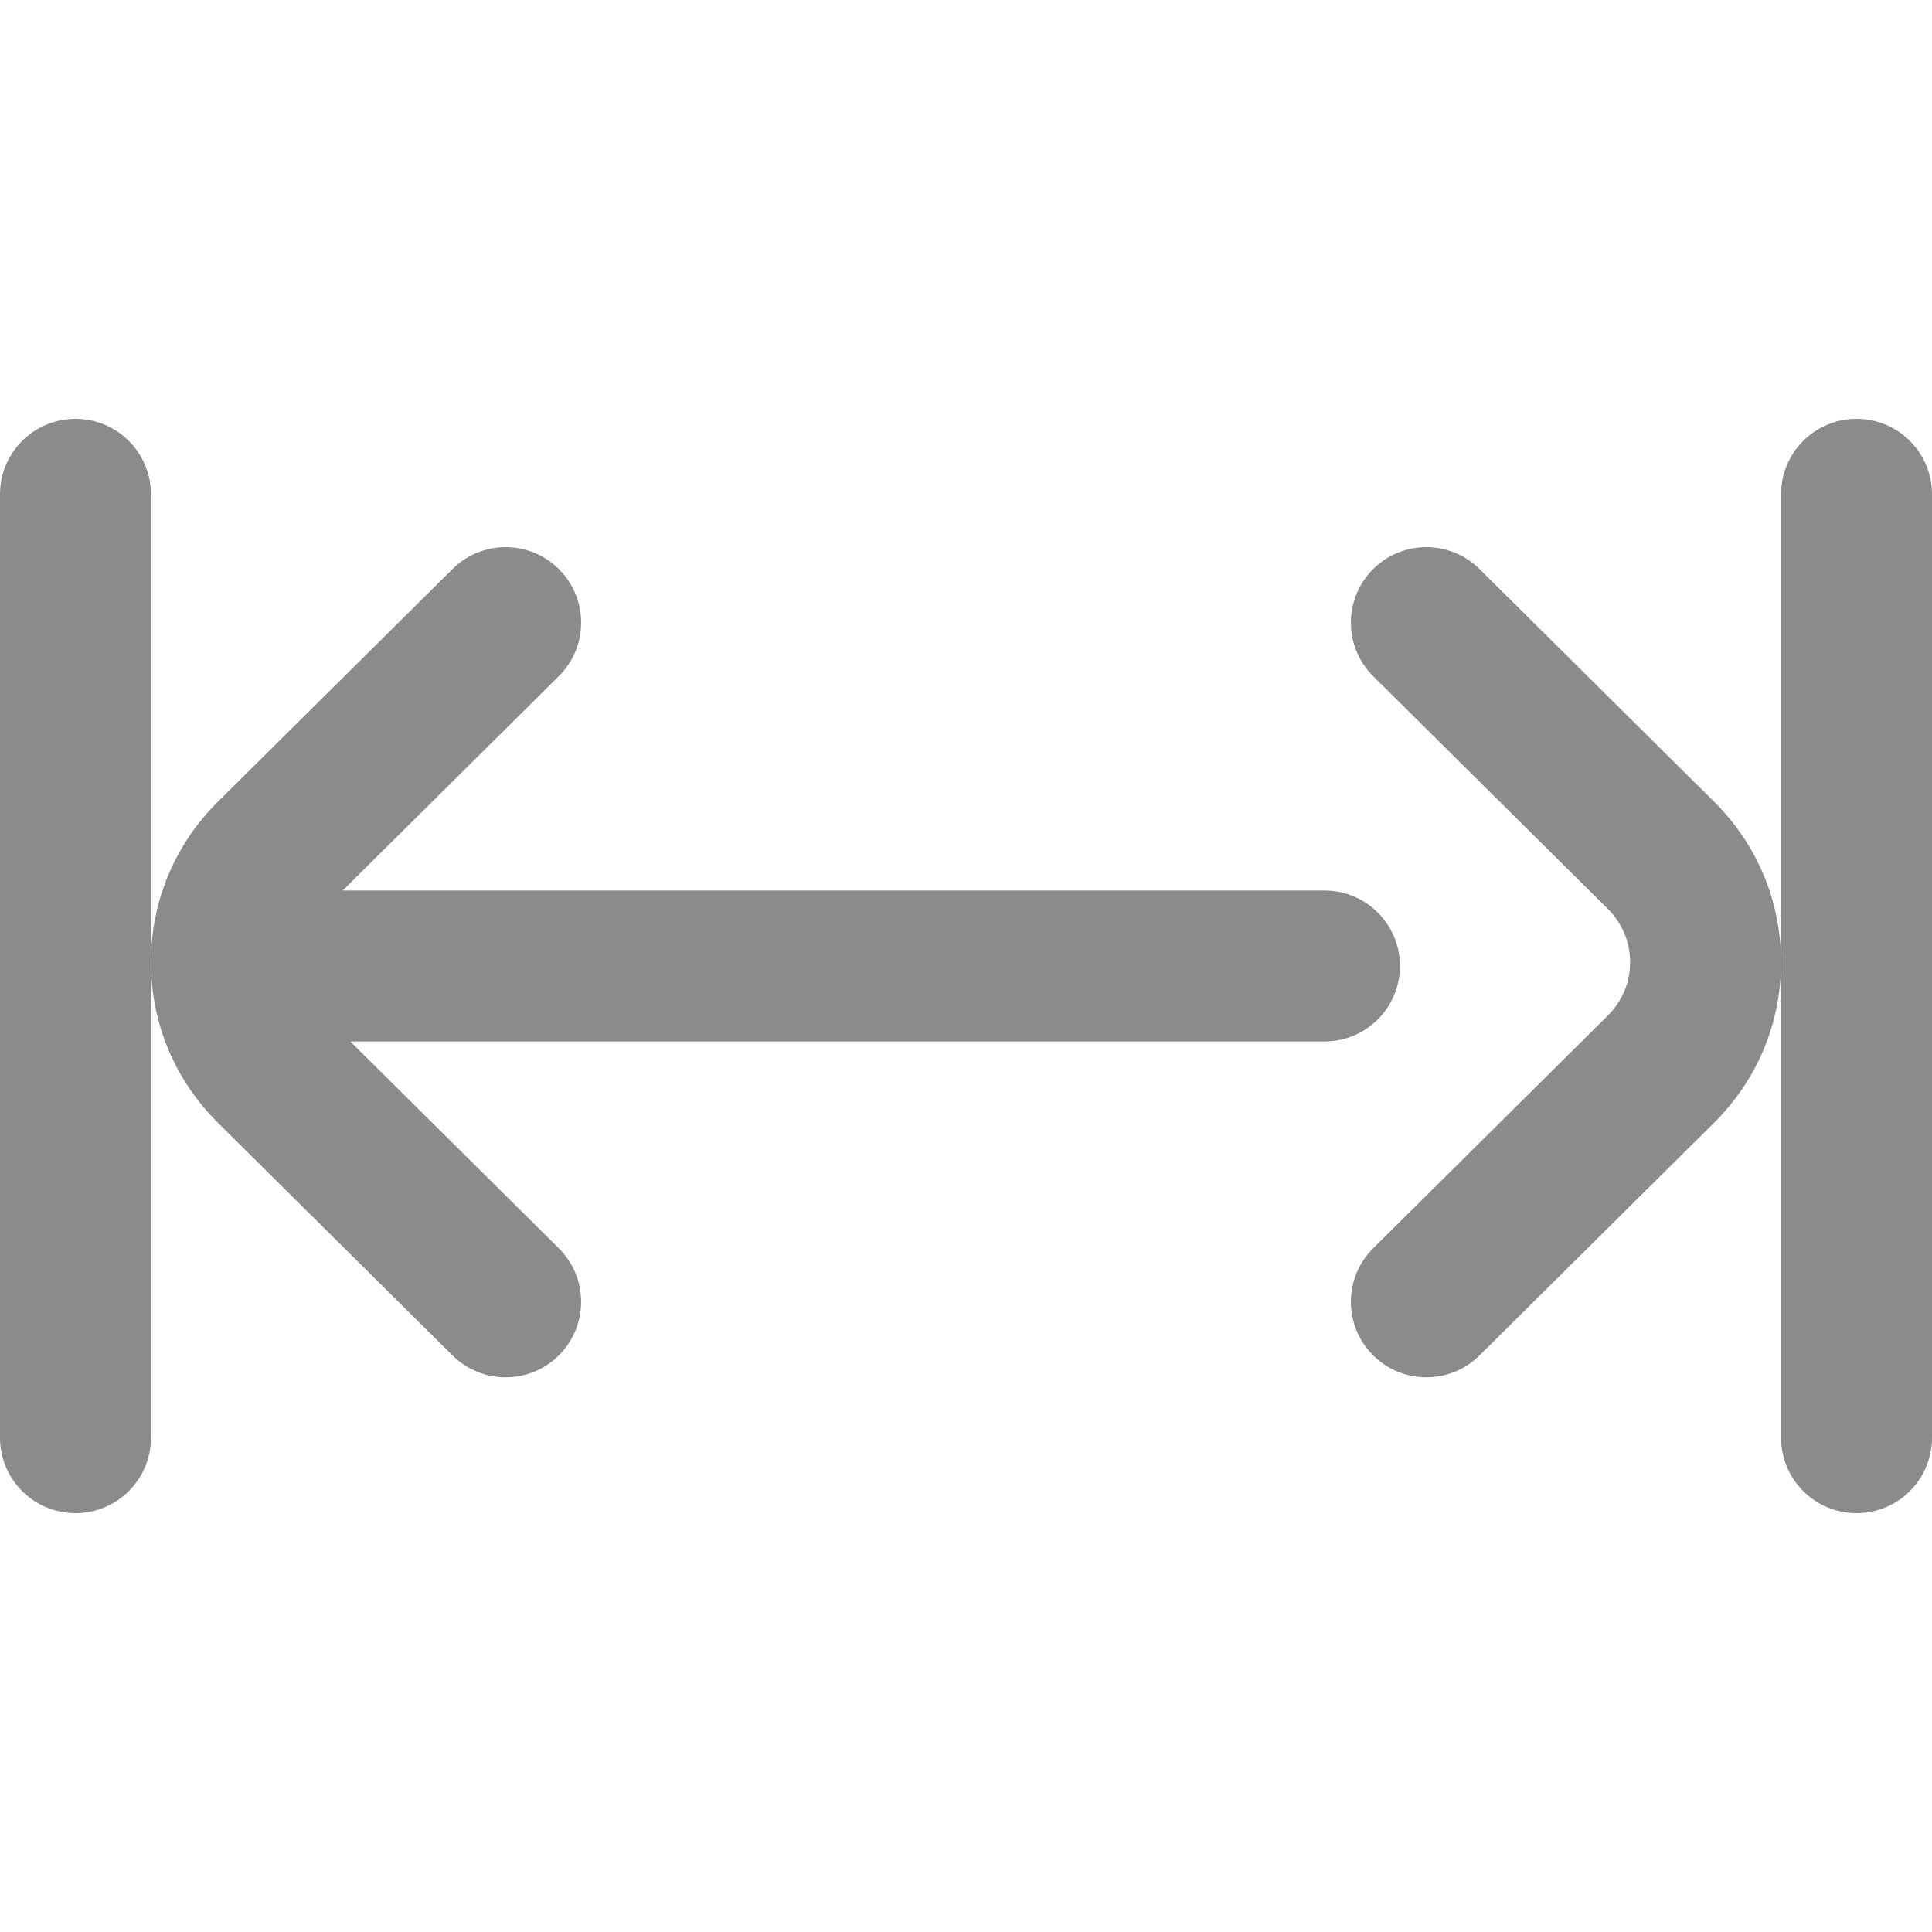 <?xml version="1.0"?>
<svg xmlns="http://www.w3.org/2000/svg" xmlns:xlink="http://www.w3.org/1999/xlink" xmlns:svgjs="http://svgjs.com/svgjs" version="1.1" width="512" height="512" x="0" y="0" viewBox="0 0 512 512" style="enable-background:new 0 0 512 512" xml:space="preserve" class=""><g transform="matrix(1,0,0,1,2.842170943040401e-14,0)">
<g xmlns="http://www.w3.org/2000/svg">
	<g>
		<path d="M20,111c-11.046,0-20,8.954-20,20v250c0,11.046,8.954,20,20,20s20-8.954,20-20V131C40,119.954,31.046,111,20,111z" fill="#8c8a8a" data-original="#000000" style="" class=""/>
	</g>
</g>
<g xmlns="http://www.w3.org/2000/svg">
	<g>
		<path d="M492,111c-11.046,0-20,8.954-20,20v250c0,11.046,8.954,20,20,20c11.046,0,20-8.954,20-20V131    C512,119.954,503.046,111,492,111z" fill="#8c8a8a" data-original="#000000" style="" class=""/>
	</g>
</g>
<g xmlns="http://www.w3.org/2000/svg">
	<g>
		<path d="M351,236H90.815l57.269-56.8c7.843-7.778,7.895-20.441,0.116-28.284c-7.776-7.841-20.44-7.895-28.284-0.116    l-62.162,61.654C46.305,223.809,40,238.919,40,255s6.305,31.191,17.754,42.547l62.162,61.653c3.9,3.868,8.992,5.8,14.083,5.8    c5.146,0,10.291-1.974,14.201-5.916c7.778-7.843,7.727-20.506-0.116-28.284L92.832,276H351c11.046,0,20-8.954,20-20    C371,244.954,362.046,236,351,236z" fill="#8c8a8a" data-original="#000000" style="" class=""/>
	</g>
</g>
<g xmlns="http://www.w3.org/2000/svg">
	<g>
		<path d="M454.246,212.453L392.084,150.8c-7.843-7.779-20.506-7.726-28.284,0.116c-7.778,7.843-7.727,20.506,0.116,28.284    l62.162,61.653C429.896,244.641,432,249.666,432,255s-2.104,10.359-5.922,14.146L363.916,330.8    c-7.843,7.778-7.895,20.441-0.116,28.284c3.91,3.943,9.054,5.916,14.201,5.916c5.09,0,10.184-1.932,14.083-5.8l62.162-61.654    C465.695,286.191,472,271.081,472,255S465.695,223.809,454.246,212.453z" fill="#8c8a8a" data-original="#000000" style="" class=""/>
	</g>
</g>
<g xmlns="http://www.w3.org/2000/svg">
</g>
<g xmlns="http://www.w3.org/2000/svg">
</g>
<g xmlns="http://www.w3.org/2000/svg">
</g>
<g xmlns="http://www.w3.org/2000/svg">
</g>
<g xmlns="http://www.w3.org/2000/svg">
</g>
<g xmlns="http://www.w3.org/2000/svg">
</g>
<g xmlns="http://www.w3.org/2000/svg">
</g>
<g xmlns="http://www.w3.org/2000/svg">
</g>
<g xmlns="http://www.w3.org/2000/svg">
</g>
<g xmlns="http://www.w3.org/2000/svg">
</g>
<g xmlns="http://www.w3.org/2000/svg">
</g>
<g xmlns="http://www.w3.org/2000/svg">
</g>
<g xmlns="http://www.w3.org/2000/svg">
</g>
<g xmlns="http://www.w3.org/2000/svg">
</g>
<g xmlns="http://www.w3.org/2000/svg">
</g>
</g></svg>
